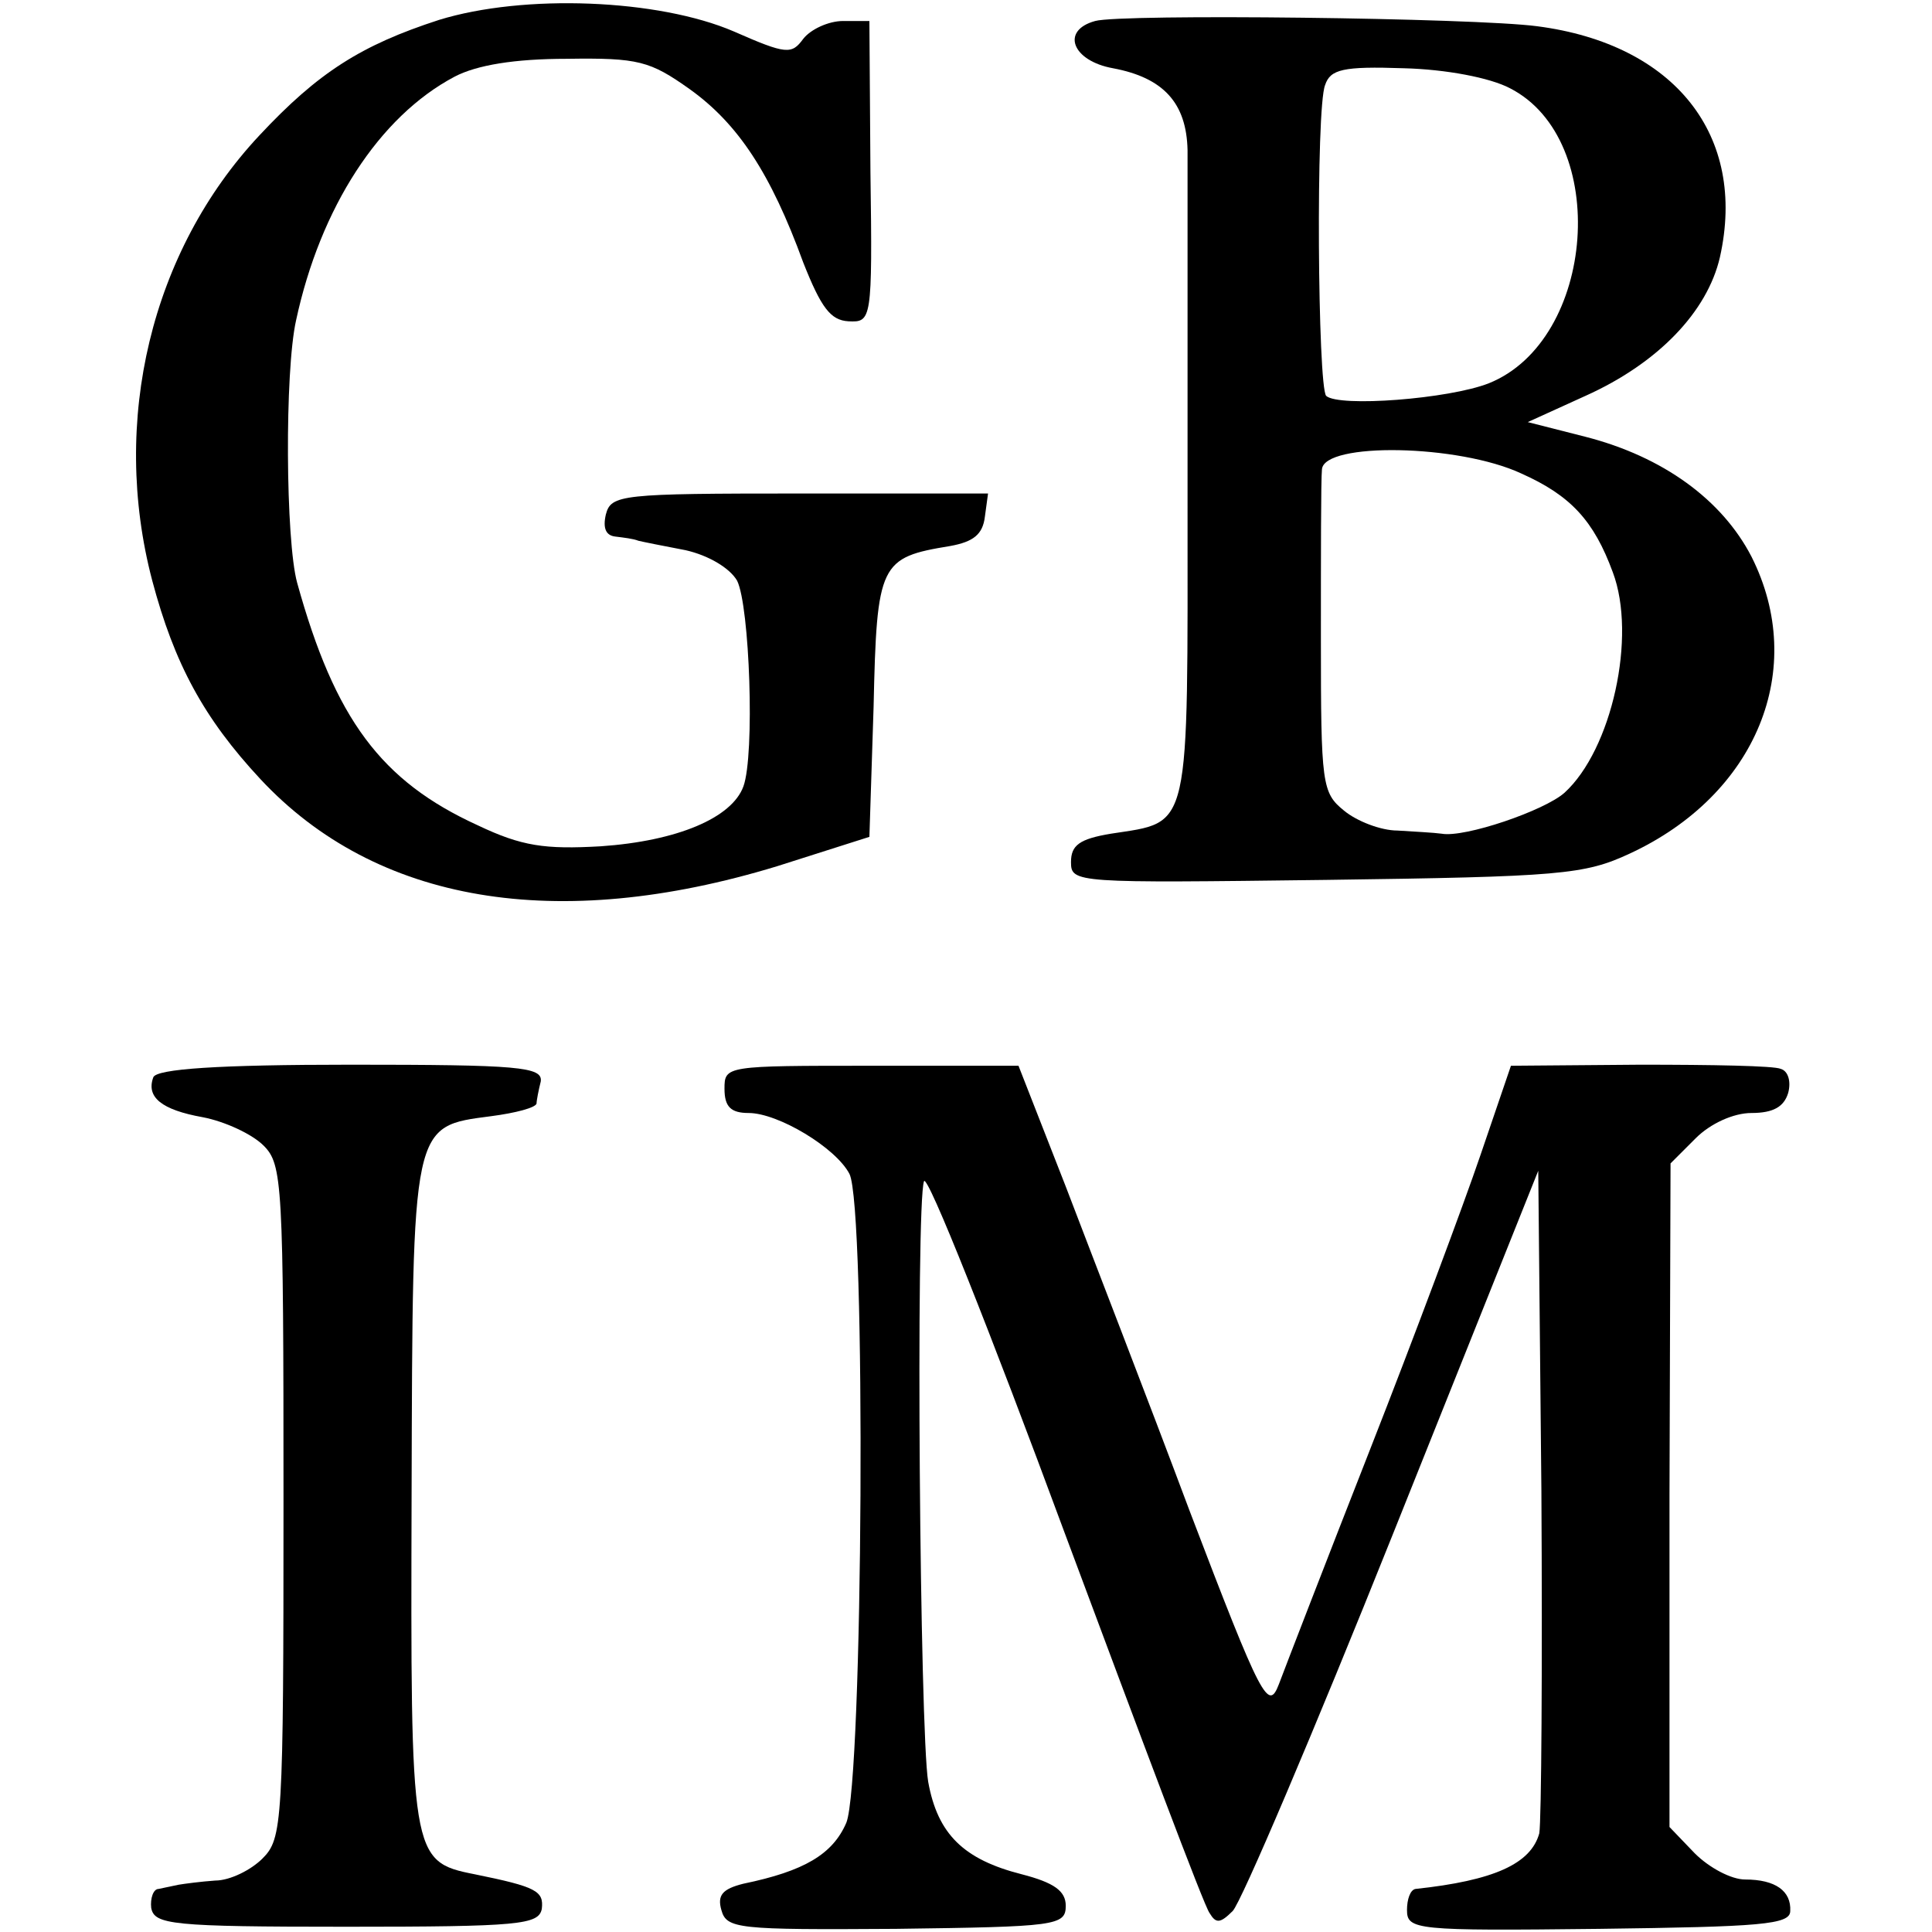 <?xml version="1.0" standalone="no"?>
<!DOCTYPE svg PUBLIC "-//W3C//DTD SVG 20010904//EN"
 "http://www.w3.org/TR/2001/REC-SVG-20010904/DTD/svg10.dtd">
<svg version="1.0" xmlns="http://www.w3.org/2000/svg"
 width="184pt" height="184pt" viewBox="0 0 184 184"
 preserveAspectRatio="xMidYMid meet">
<g transform="translate(0,184) scale(0.1,-0.1)"
fill="#000000" stroke="none">
<path d="M418 1821 c-74 -24 -115 -50 -171 -110 -103 -110 -142 -272 -102
-424 21 -79 49 -131 103 -189 110 -118 282 -147 492 -83 l88 28 4 124 c3 137
6 142 73 153 22 4 31 11 33 28 l3 22 -179 0 c-171 0 -180 -1 -185 -20 -3 -13
0 -20 9 -21 8 -1 17 -2 22 -4 4 -1 24 -5 45 -9 22 -5 42 -17 49 -29 12 -24 17
-166 6 -196 -11 -30 -63 -52 -136 -57 -53 -3 -75 0 -117 20 -92 42 -136 101
-172 231 -11 40 -12 201 -1 250 23 107 79 194 151 232 21 11 57 17 107 17 68
1 79 -2 117 -29 46 -33 77 -80 108 -165 17 -43 26 -55 43 -56 22 -1 23 0 21
142 l-1 144 -25 0 c-14 0 -31 -8 -38 -17 -11 -15 -16 -15 -66 7 -72 31 -200
36 -281 11z"/>
<path d="M1043 1820 c-33 -9 -22 -38 17 -45 48 -9 70 -33 71 -78 0 -23 0 -172
0 -330 0 -323 4 -309 -73 -321 -30 -5 -38 -11 -38 -27 0 -20 4 -20 243 -17
223 3 246 5 289 25 121 56 170 176 116 283 -28 54 -84 95 -158 114 l-55 14 55
25 c69 31 116 80 128 132 26 116 -43 203 -174 220 -60 8 -396 12 -421 5z m395
-64 c96 -49 82 -240 -20 -281 -38 -15 -143 -23 -155 -12 -8 9 -10 274 -1 296
5 15 17 18 75 16 40 -1 82 -9 101 -19z m11 -367 c47 -21 69 -45 87 -94 23 -61
-1 -169 -46 -210 -19 -17 -95 -43 -117 -39 -7 1 -26 2 -42 3 -16 0 -39 9 -51
19 -21 17 -22 25 -22 163 0 79 0 152 1 162 2 26 130 24 190 -4z"/>
<path d="M146 814 c-7 -19 8 -31 47 -38 21 -4 47 -16 58 -27 18 -18 19 -35 19
-339 0 -307 -1 -321 -20 -340 -11 -11 -31 -21 -45 -21 -14 -1 -29 -3 -35 -4
-5 -1 -14 -3 -19 -4 -5 0 -8 -9 -7 -18 3 -16 19 -18 186 -18 165 0 183 2 186
17 2 17 -5 21 -64 33 -61 12 -61 17 -60 363 1 354 0 349 76 359 23 3 42 8 43
12 0 3 2 13 4 21 2 14 -21 16 -181 16 -126 0 -185 -4 -188 -12z"/>
<path d="M690 803 c0 -17 6 -23 23 -23 28 0 83 -33 96 -58 16 -31 13 -579 -3
-618 -13 -30 -40 -46 -98 -58 -20 -5 -25 -11 -21 -25 5 -18 15 -19 166 -18
153 2 162 3 162 22 0 14 -11 22 -42 30 -55 14 -80 38 -89 88 -8 47 -12 550 -4
572 3 8 63 -143 134 -335 72 -193 133 -356 138 -362 6 -10 10 -10 22 2 8 8 77
170 153 360 l138 345 3 -305 c1 -168 0 -314 -2 -326 -8 -29 -43 -45 -118 -53
-5 -1 -8 -10 -8 -20 0 -19 8 -20 183 -18 154 2 182 4 182 17 1 19 -14 30 -43
30 -13 0 -34 11 -48 25 l-24 25 0 316 1 316 24 24 c14 14 36 24 53 24 21 0 31
6 35 19 3 11 0 21 -7 23 -6 3 -66 4 -134 4 l-123 -1 -29 -85 c-16 -47 -63
-173 -105 -280 -42 -107 -81 -208 -87 -224 -10 -26 -16 -16 -85 165 -40 107
-94 246 -118 309 l-45 115 -140 0 c-139 0 -140 0 -140 -22z"/>
</g>
</svg>
